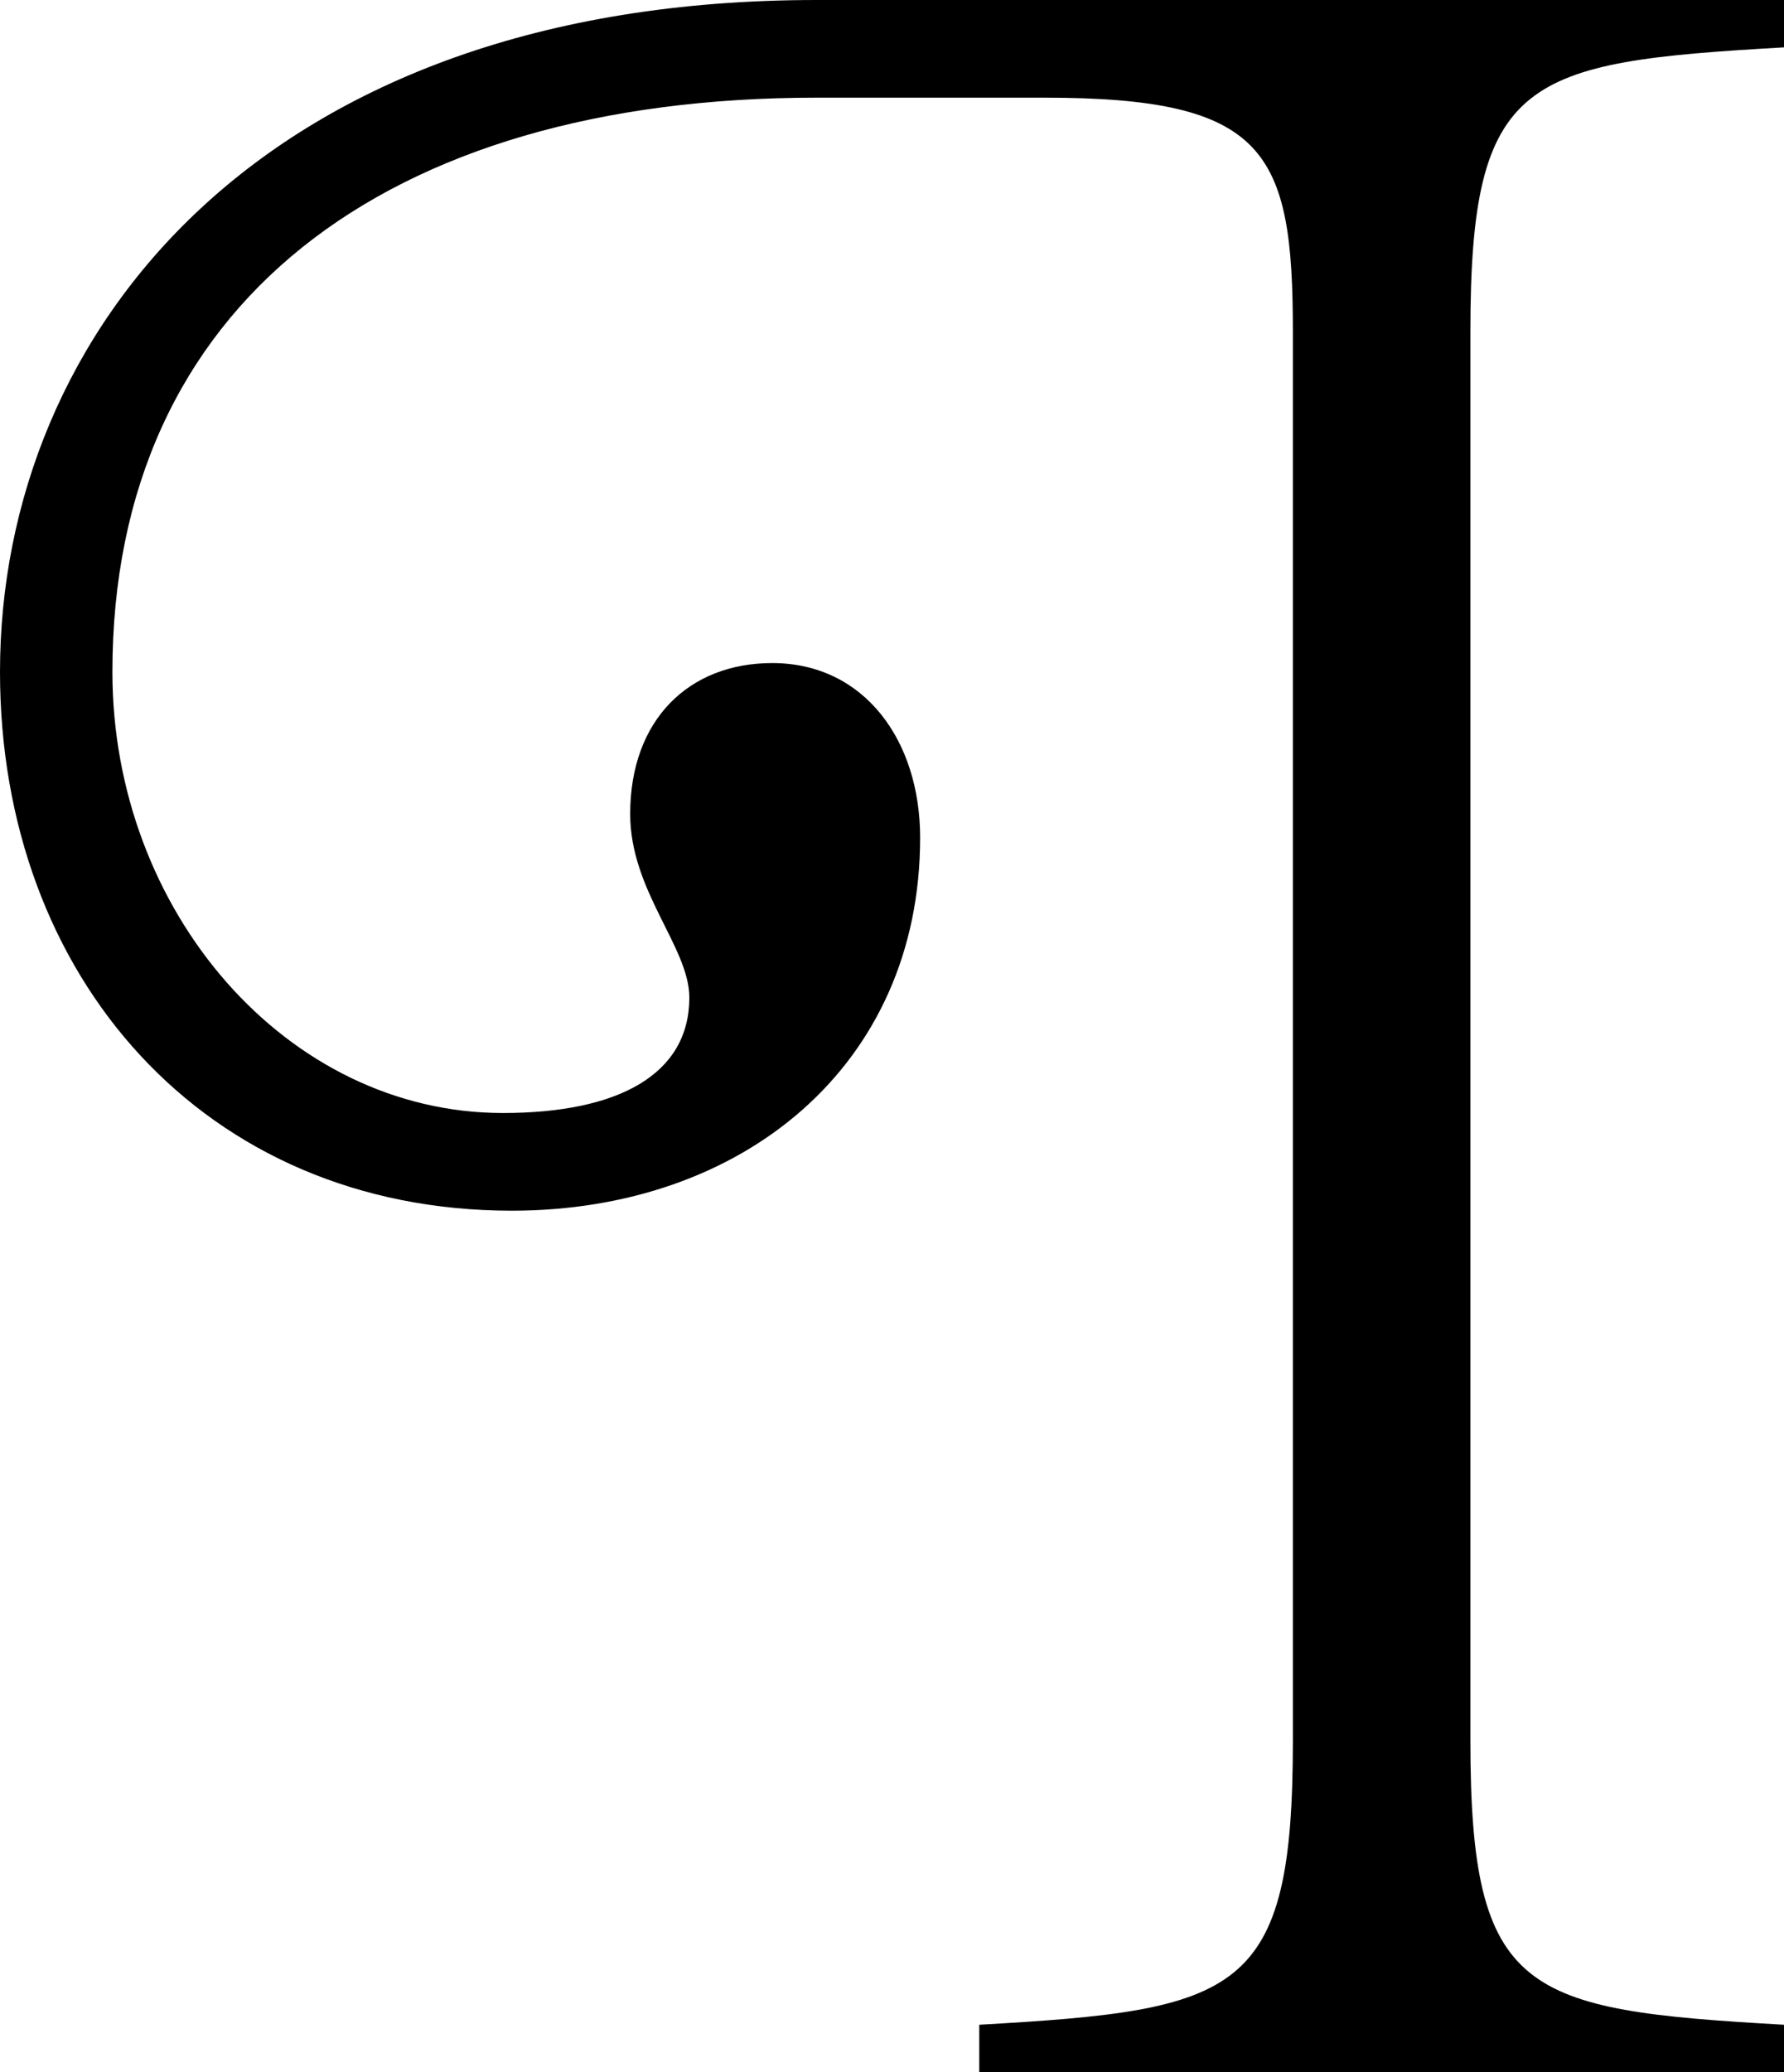 <?xml version="1.0" encoding="UTF-8"?>
<svg id="Layer_1" xmlns="http://www.w3.org/2000/svg" version="1.1" viewBox="0 0 930.34 1080">
  <!-- Generator: Adobe Illustrator 29.0.0, SVG Export Plug-In . SVG Version: 2.1.0 Build 186)  -->
  <path d="M510.68,1080v-24.69c135.77-7.72,163.54-15.43,163.54-148.11V172.8c0-94.11-13.89-121.89-129.6-121.89h-118.8c-225.26,0-367.2,108-367.2,299.31,0,124.97,91.03,229.89,203.66,229.89,60.17,0,97.2-20.06,97.2-60.17,0-26.23-30.85-55.54-30.85-95.66,0-49.37,30.85-78.69,74.06-78.69,47.83,0,77.15,40.11,77.15,91.03,0,118.8-92.57,194.4-212.92,194.4C106.46,631.02,0,509.13,0,350.22,0,172.8,137.3,0,425.83,0h504.51v24.69c-135.77,7.72-163.54,15.43-163.54,148.11v734.4c0,132.69,27.77,140.4,163.54,148.11v24.69h-419.66Z"/>
</svg>